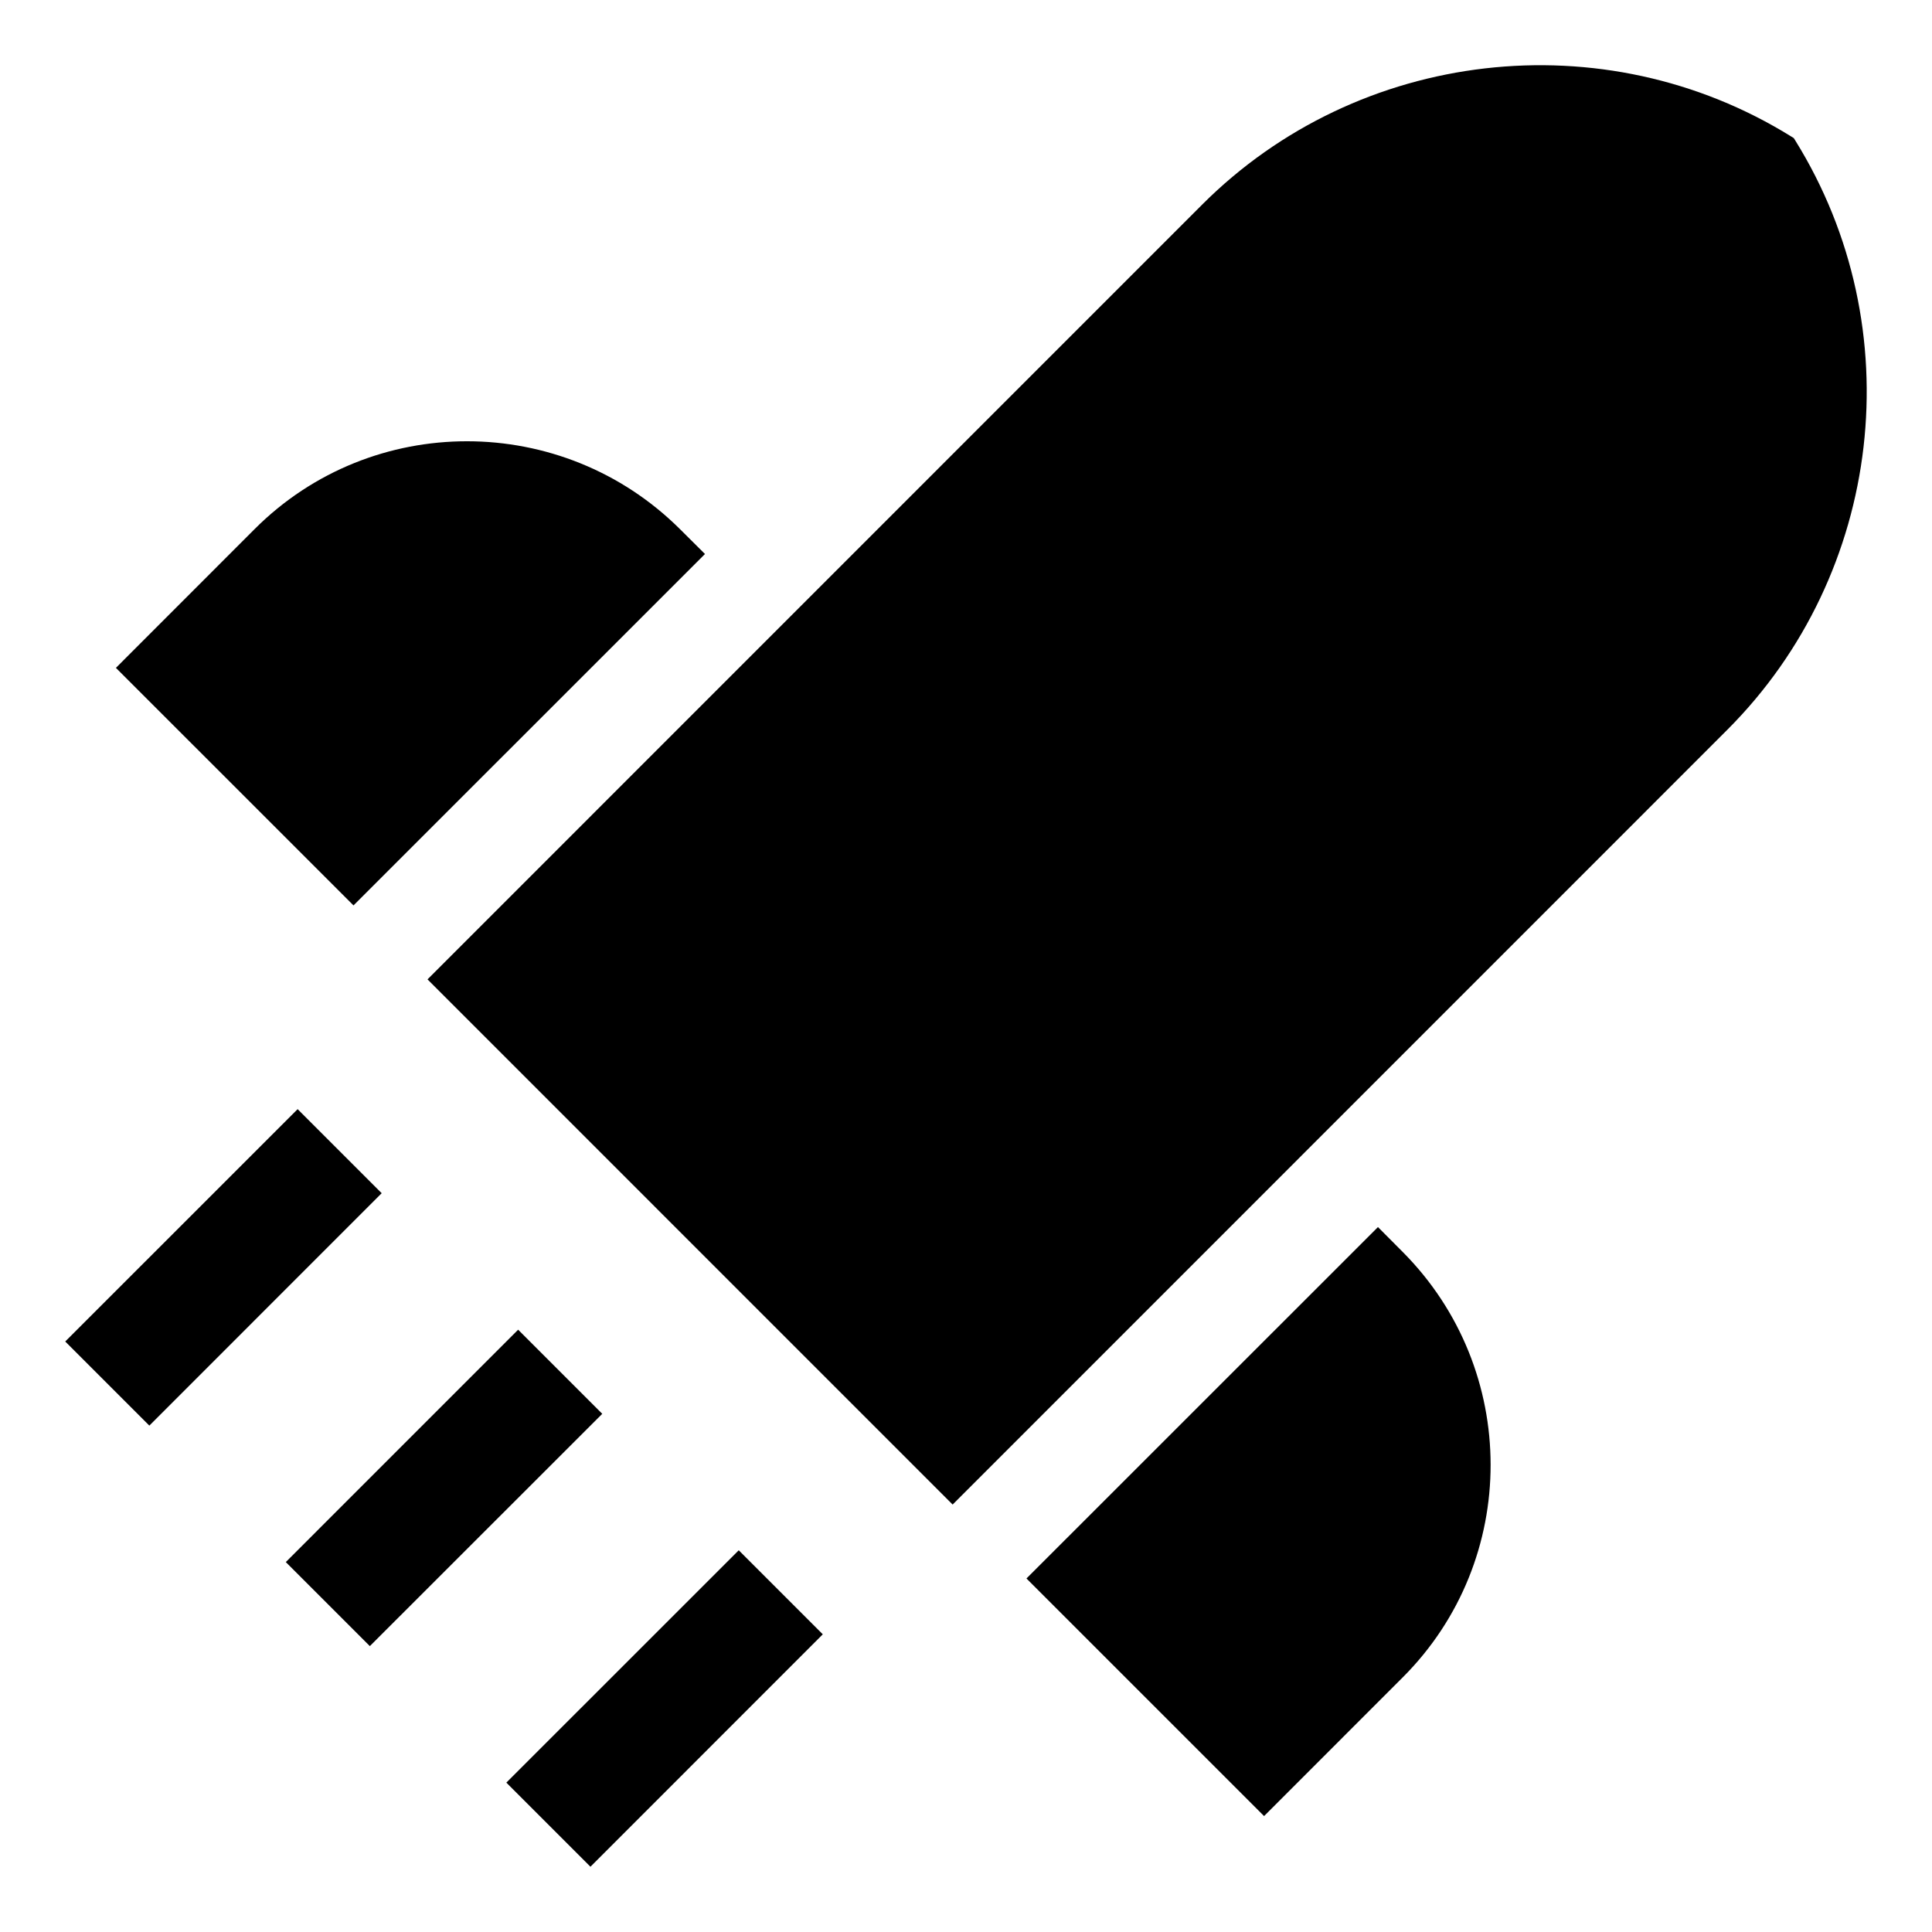 <?xml version="1.0" encoding="UTF-8"?>
<!-- Uploaded to: SVG Find, www.svgrepo.com, Generator: SVG Find Mixer Tools -->
<svg fill="#000000" width="800px" height="800px" version="1.1" viewBox="144 144 512 512" xmlns="http://www.w3.org/2000/svg">
 <path d="m211.48 284.21c31.086-31.094 81.566-30.957 112.7-0.004l6.648 6.613-93.148 93.125-62.961-62.953zm33.668 176-61.57 61.59-22.289-22.289 61.586-61.574zm116.9 116.9-61.574 61.594-22.289-22.289 61.59-61.574zm-58.441-58.434-22.293-22.293-61.574 61.582 22.273 22.273zm92.852 24.047 205.3-205.33c41.379-41.387 48.887-106.46 18.008-156.16l-0.395-0.637-0.637-0.395c-49.672-30.855-114.78-23.355-156.14 18.012l-205.3 205.33zm119.3-66.918c30.973 31.137 31.078 81.605-0.004 112.7l-36.762 36.773-62.969-62.965 93.148-93.125z" fill-rule="evenodd"/>
</svg>
